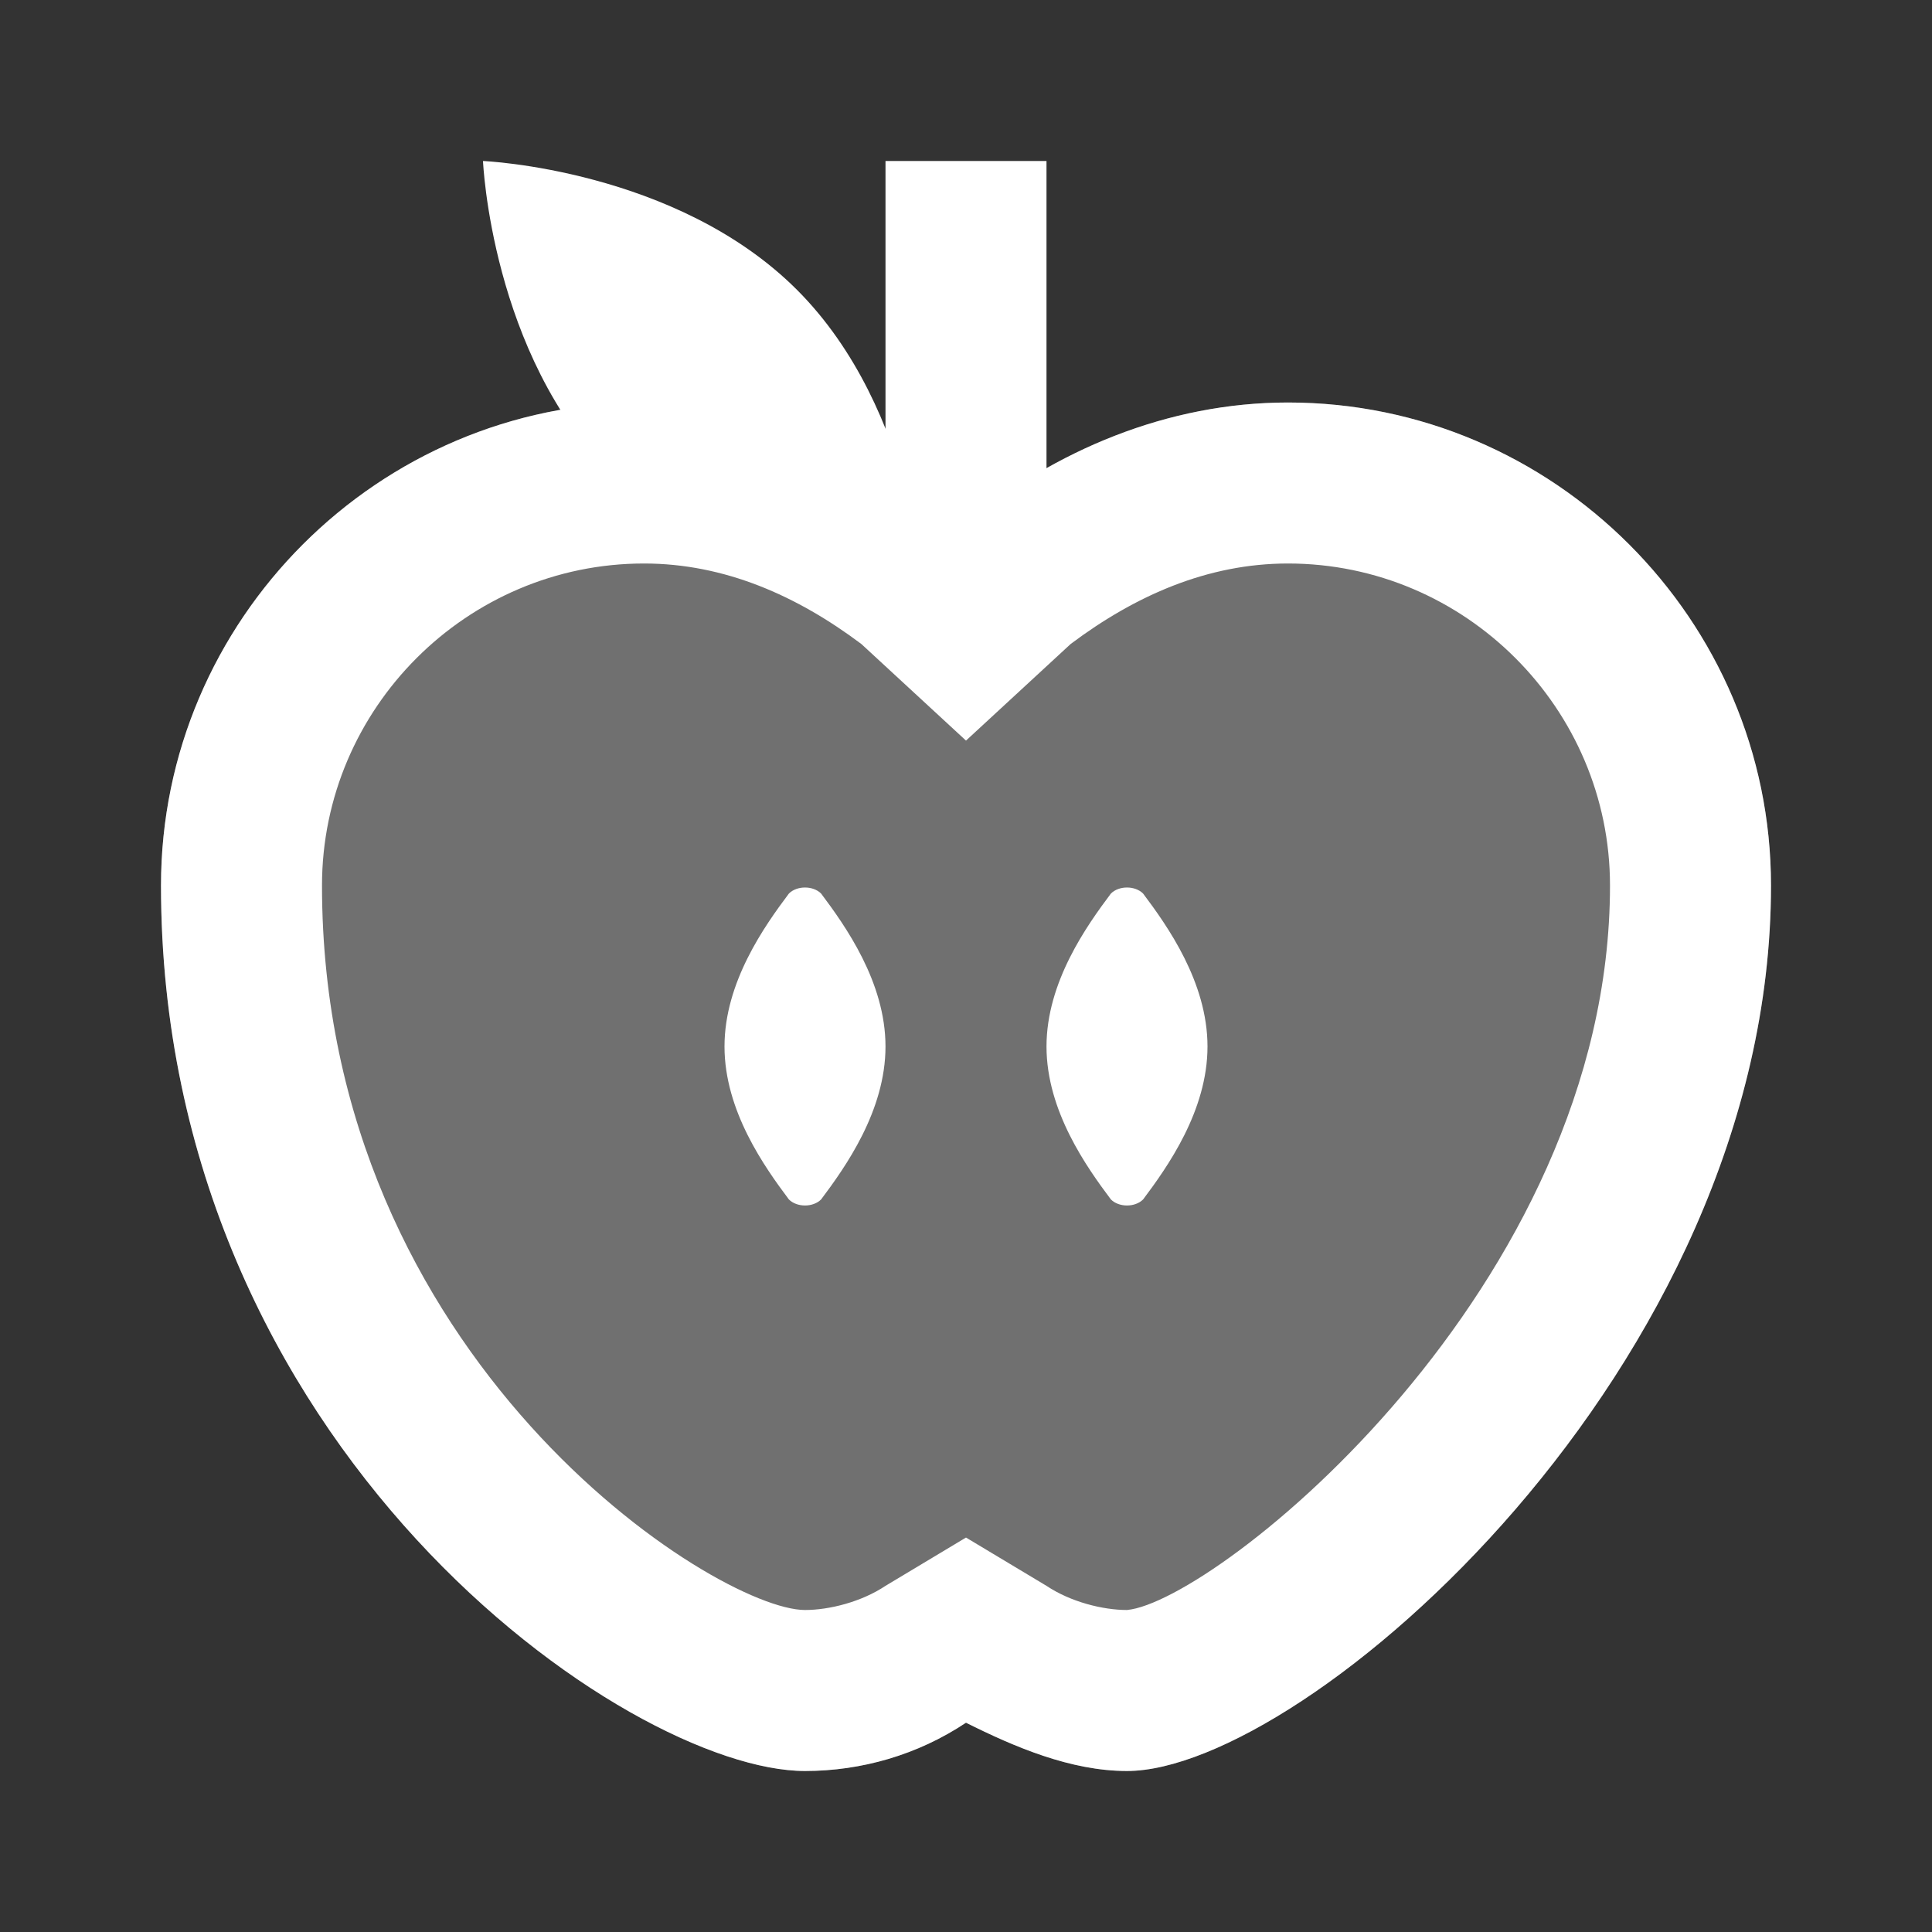 <svg width="60" height="60" viewBox="0 0 60 60" fill="none" xmlns="http://www.w3.org/2000/svg">
<rect x="0" y="0" width="60" height="60" fill="#333333" stroke="none"/>
<path opacity="0.3" d="M40 12.5C36.25 12.5 32.75 14 30 16.25C27.25 14 23.75 12.5 20 12.5C11.75 12.5 5 19.25 5 27.5C5 45 19.5 55 25 55C26.75 55 28.5 54.5 30 53.5C31.5 54.25 33.25 55 35 55C40.5 55 55 42.5 55 27.5C55 19.25 48.25 12.5 40 12.5Z" fill="white"/>
<path d="M40 12.5C36.25 12.5 32.75 14 30 16.25C27.25 14 23.75 12.5 20 12.5C11.75 12.5 5 19.25 5 27.5C5 45 19.5 55 25 55C26.75 55 28.5 54.5 30 53.5C31.5 54.25 33.25 55 35 55C40.5 55 55 42.5 55 27.5C55 19.25 48.25 12.5 40 12.5ZM35 50C34.25 50 33.25 49.75 32.5 49.25L30 47.75L27.5 49.25C26.75 49.75 25.75 50 25 50C22.25 50 10 42.25 10 27.5C10 22 14.5 17.5 20 17.5C22.5 17.5 24.75 18.5 26.75 20L30 23L33.25 20C35.25 18.5 37.5 17.5 40 17.5C45.5 17.5 50 22 50 27.5C50 40 37.75 49.75 35 50Z" fill="white"/>
<path d="M32.5 5H27.5V20H32.5V5Z" fill="white"/>
<path d="M24.75 9C28.5 12.75 28.75 18.75 28.75 18.75C28.75 18.75 22.75 18.5 19 14.75C15.25 11 15 5 15 5C15 5 21 5.25 24.75 9Z" fill="white"/>
<path d="M27.5 32.5C27.5 34.5 26.25 36.25 25.5 37.25C25.25 37.5 24.75 37.5 24.5 37.25C23.75 36.25 22.5 34.5 22.5 32.5C22.5 30.5 23.75 28.75 24.5 27.75C24.75 27.5 25.25 27.5 25.5 27.75C26.25 28.75 27.5 30.5 27.5 32.5Z" fill="white"/>
<path d="M37.5 32.5C37.5 34.5 36.25 36.25 35.5 37.25C35.25 37.5 34.75 37.5 34.5 37.25C33.75 36.25 32.5 34.5 32.5 32.5C32.5 30.5 33.75 28.75 34.5 27.75C34.75 27.5 35.25 27.5 35.5 27.75C36.25 28.75 37.5 30.5 37.5 32.5Z" fill="white"/>
</svg>

